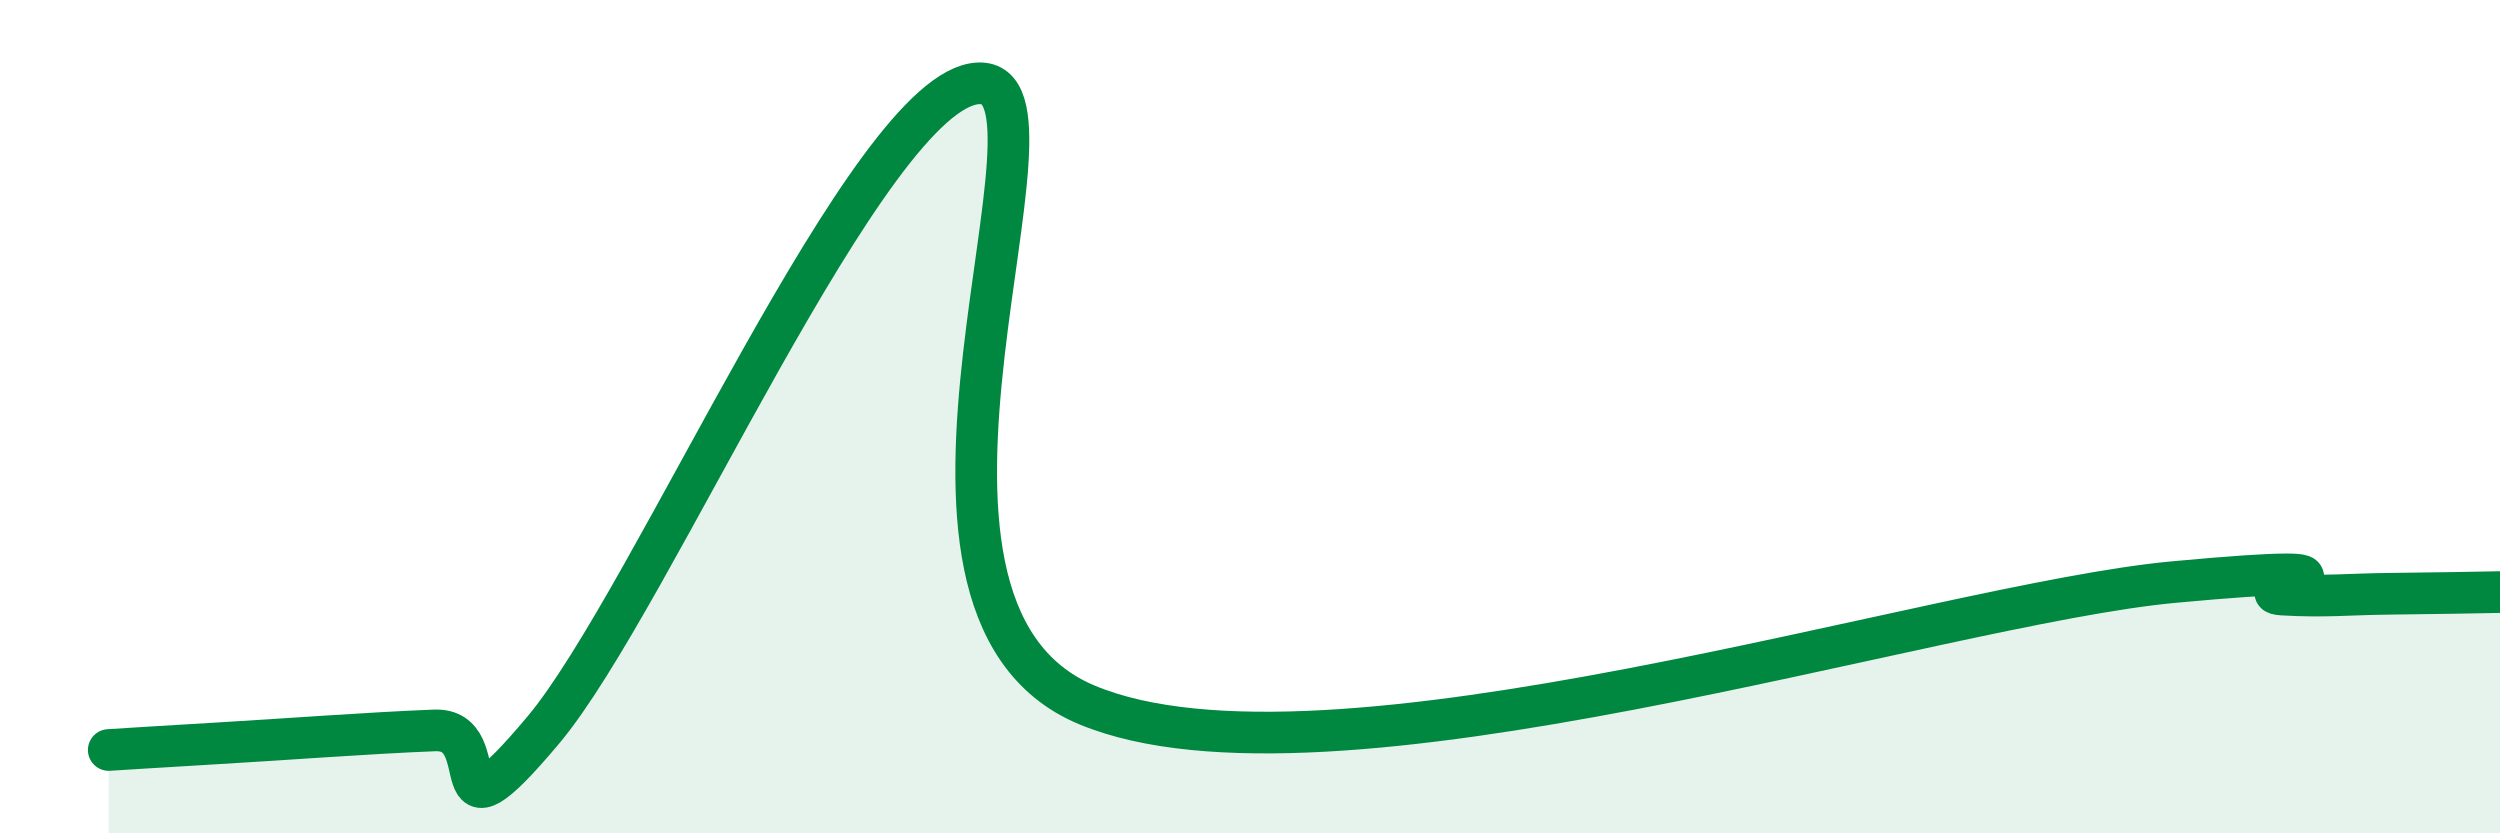 
    <svg width="60" height="20" viewBox="0 0 60 20" xmlns="http://www.w3.org/2000/svg">
      <path
        d="M 2.61,18 C 3.13,17.97 3.66,17.93 5.22,17.84 C 6.78,17.75 8.87,17.59 10.43,17.53 C 11.99,17.47 10.43,20.63 13.04,17.52 C 15.65,14.41 20.87,2.12 23.48,2 C 26.09,1.88 20.35,14.53 26.09,16.92 C 31.83,19.31 46.43,14.5 52.17,13.97 C 57.91,13.44 53.74,14.21 54.78,14.27 C 55.82,14.33 56.35,14.26 57.39,14.25 C 58.43,14.24 59.48,14.22 60,14.21L60 20L2.61 20Z"
        fill="#008740"
        opacity="0.1"
        stroke-linecap="round"
        stroke-linejoin="round"
      />
      <path
        d="M 2.61,18 C 3.13,17.97 3.66,17.93 5.22,17.84 C 6.78,17.75 8.87,17.59 10.43,17.53 C 11.99,17.47 10.43,20.63 13.04,17.52 C 15.65,14.41 20.87,2.12 23.48,2 C 26.09,1.88 20.35,14.53 26.09,16.92 C 31.83,19.31 46.43,14.5 52.17,13.97 C 57.91,13.44 53.74,14.21 54.78,14.27 C 55.82,14.33 56.35,14.26 57.39,14.25 C 58.43,14.24 59.48,14.22 60,14.21"
        stroke="#008740"
        stroke-width="1"
        fill="none"
        stroke-linecap="round"
        stroke-linejoin="round"
      />
    </svg>
  
